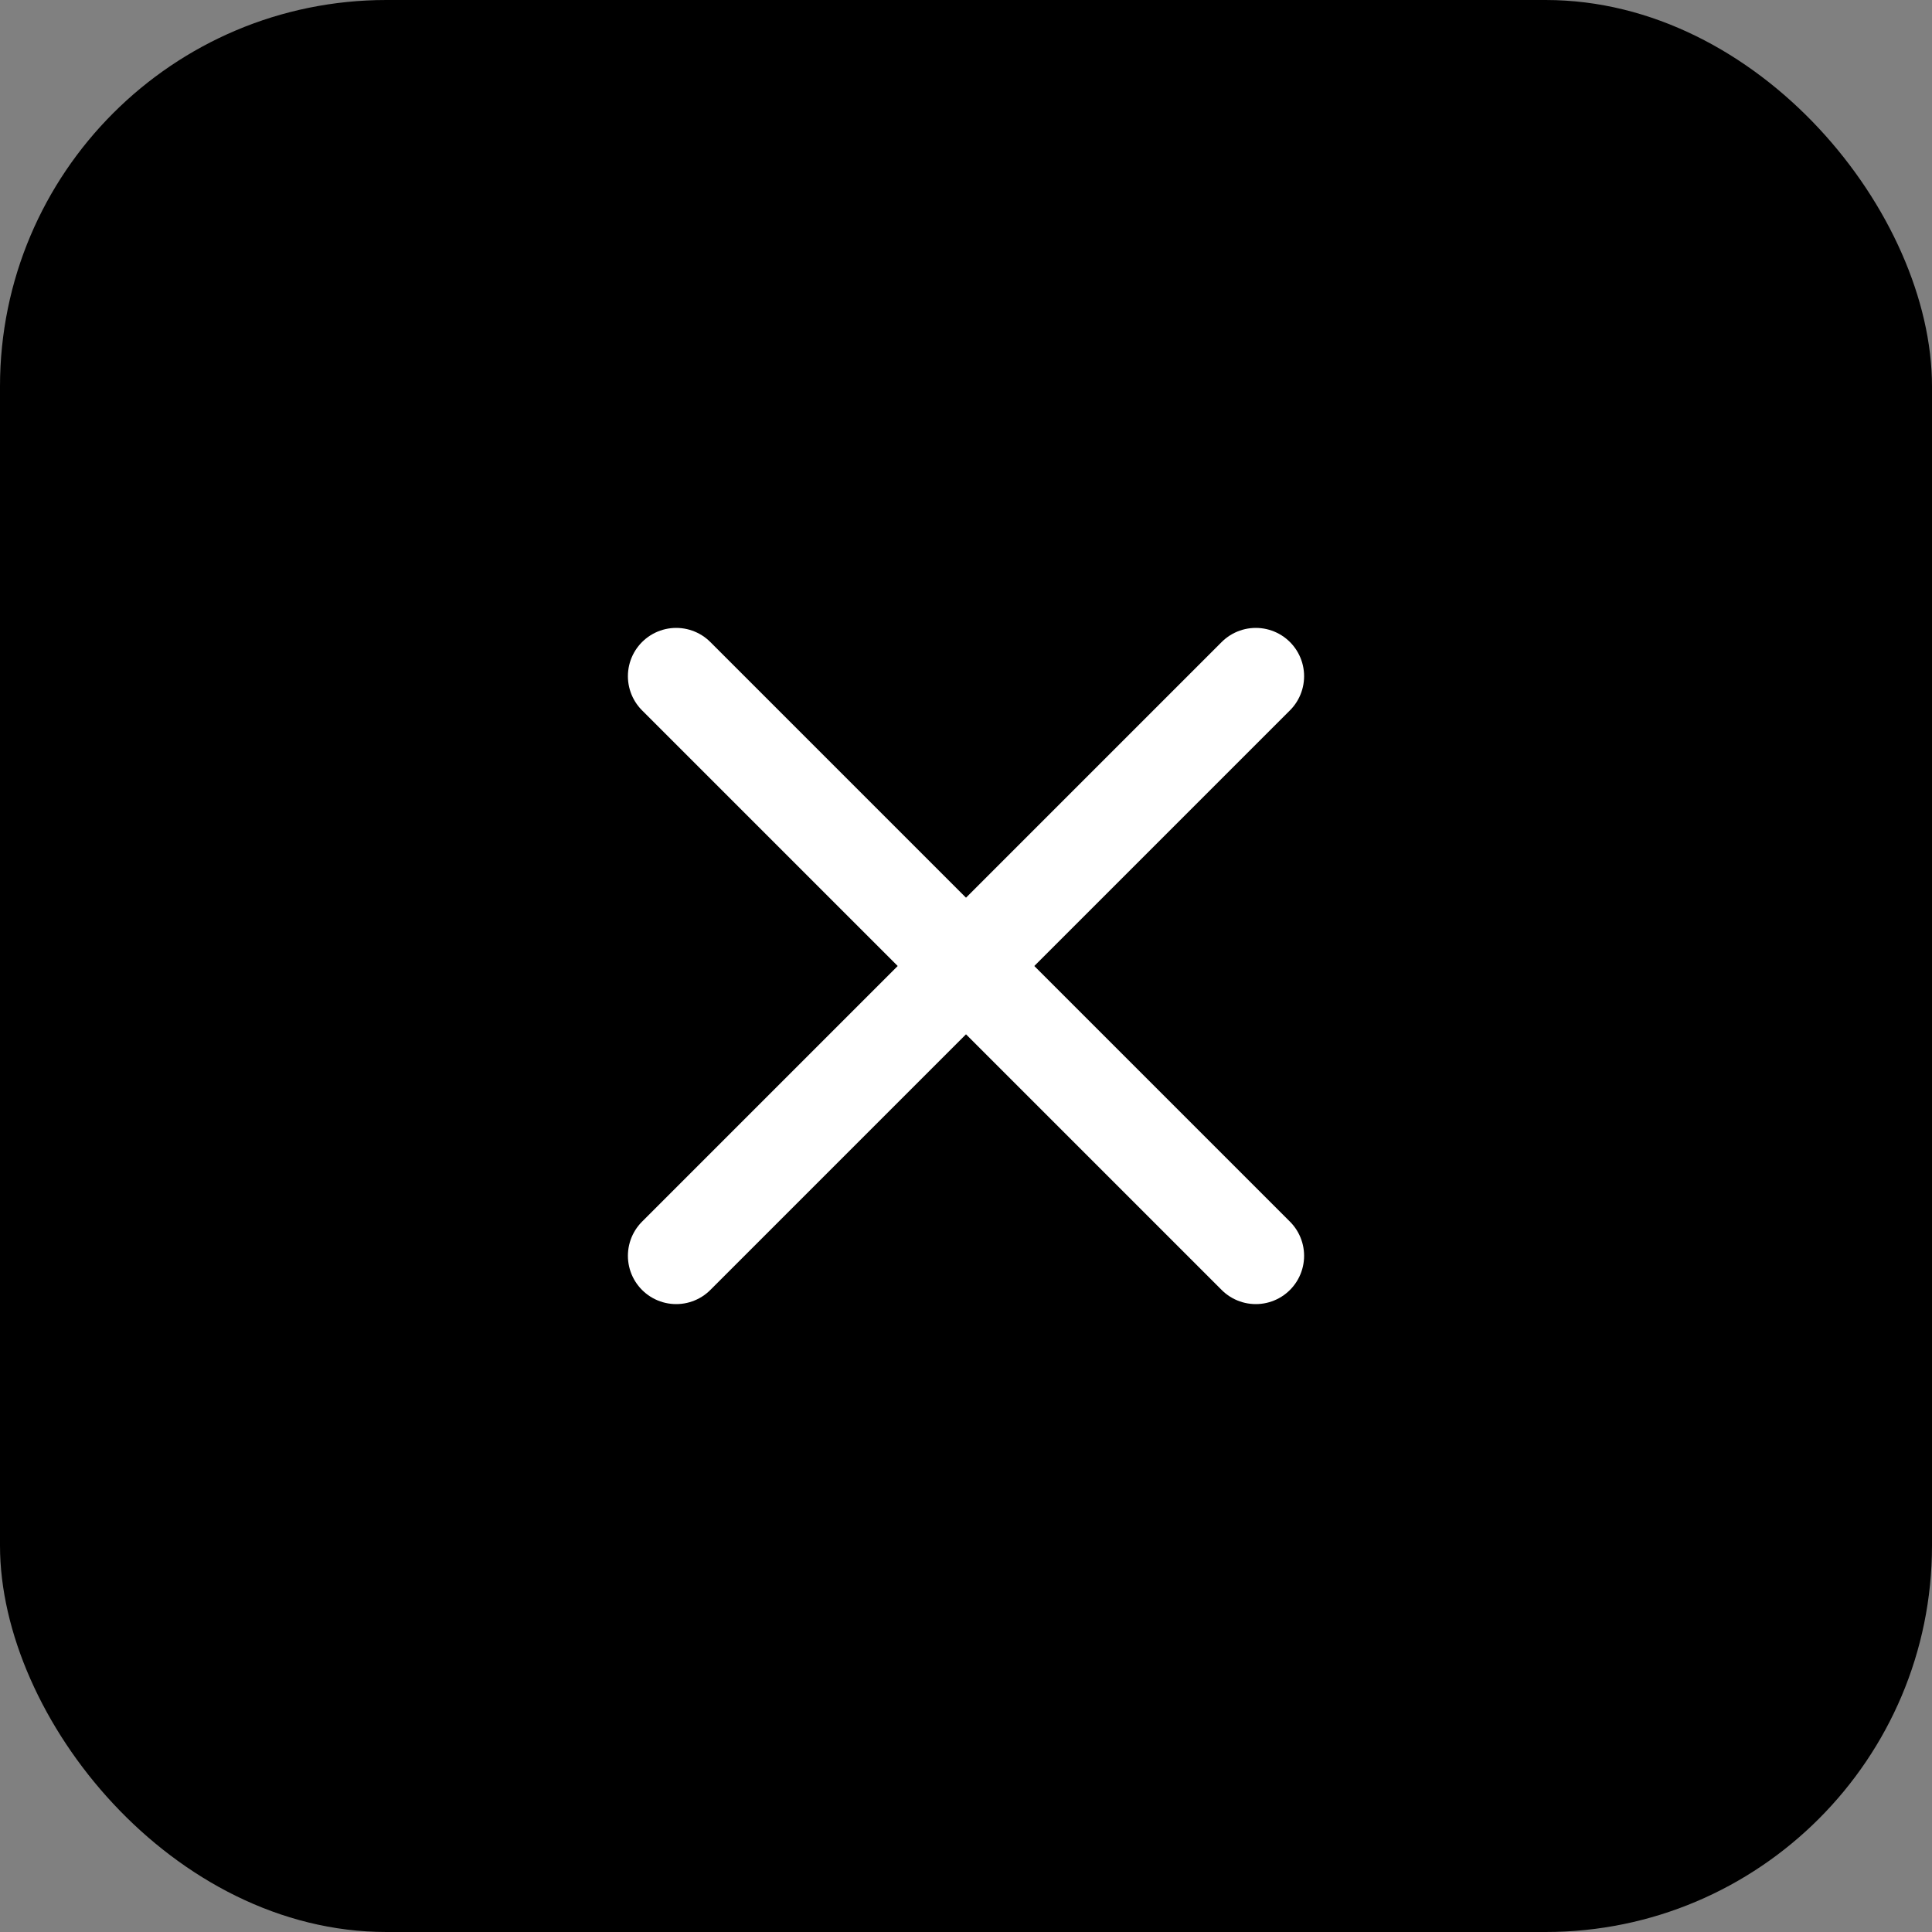 <?xml version="1.0" encoding="UTF-8"?> <svg xmlns="http://www.w3.org/2000/svg" width="30" height="30" viewBox="0 0 30 30" fill="none"><rect x="0" y="0" width="30" height="30" fill="#808080" stroke="none"/><rect width="30" height="30" rx="6" fill="url(#paint0_linear_5_232)" style=""></rect><path d="M19.5 10.5L10.5 19.5" stroke="white" style="stroke:white;stroke-opacity:1;" stroke-width="1.5" stroke-linecap="round" stroke-linejoin="round"></path><path d="M10.5 10.5L19.5 19.5" stroke="white" style="stroke:white;stroke-opacity:1;" stroke-width="1.5" stroke-linecap="round" stroke-linejoin="round"></path><defs><linearGradient id="paint0_linear_5_232" x1="15" y1="0" x2="15" y2="30" gradientUnits="userSpaceOnUse"><stop stop-color="#E74242" style="stop-color:#E74242;stop-color:color(display-p3 0.906 0.259 0.259);stop-opacity:1;"></stop><stop offset="1" stop-color="#812525" style="stop-color:#812525;stop-color:color(display-p3 0.506 0.144 0.144);stop-opacity:1;"></stop></linearGradient></defs></svg> 
